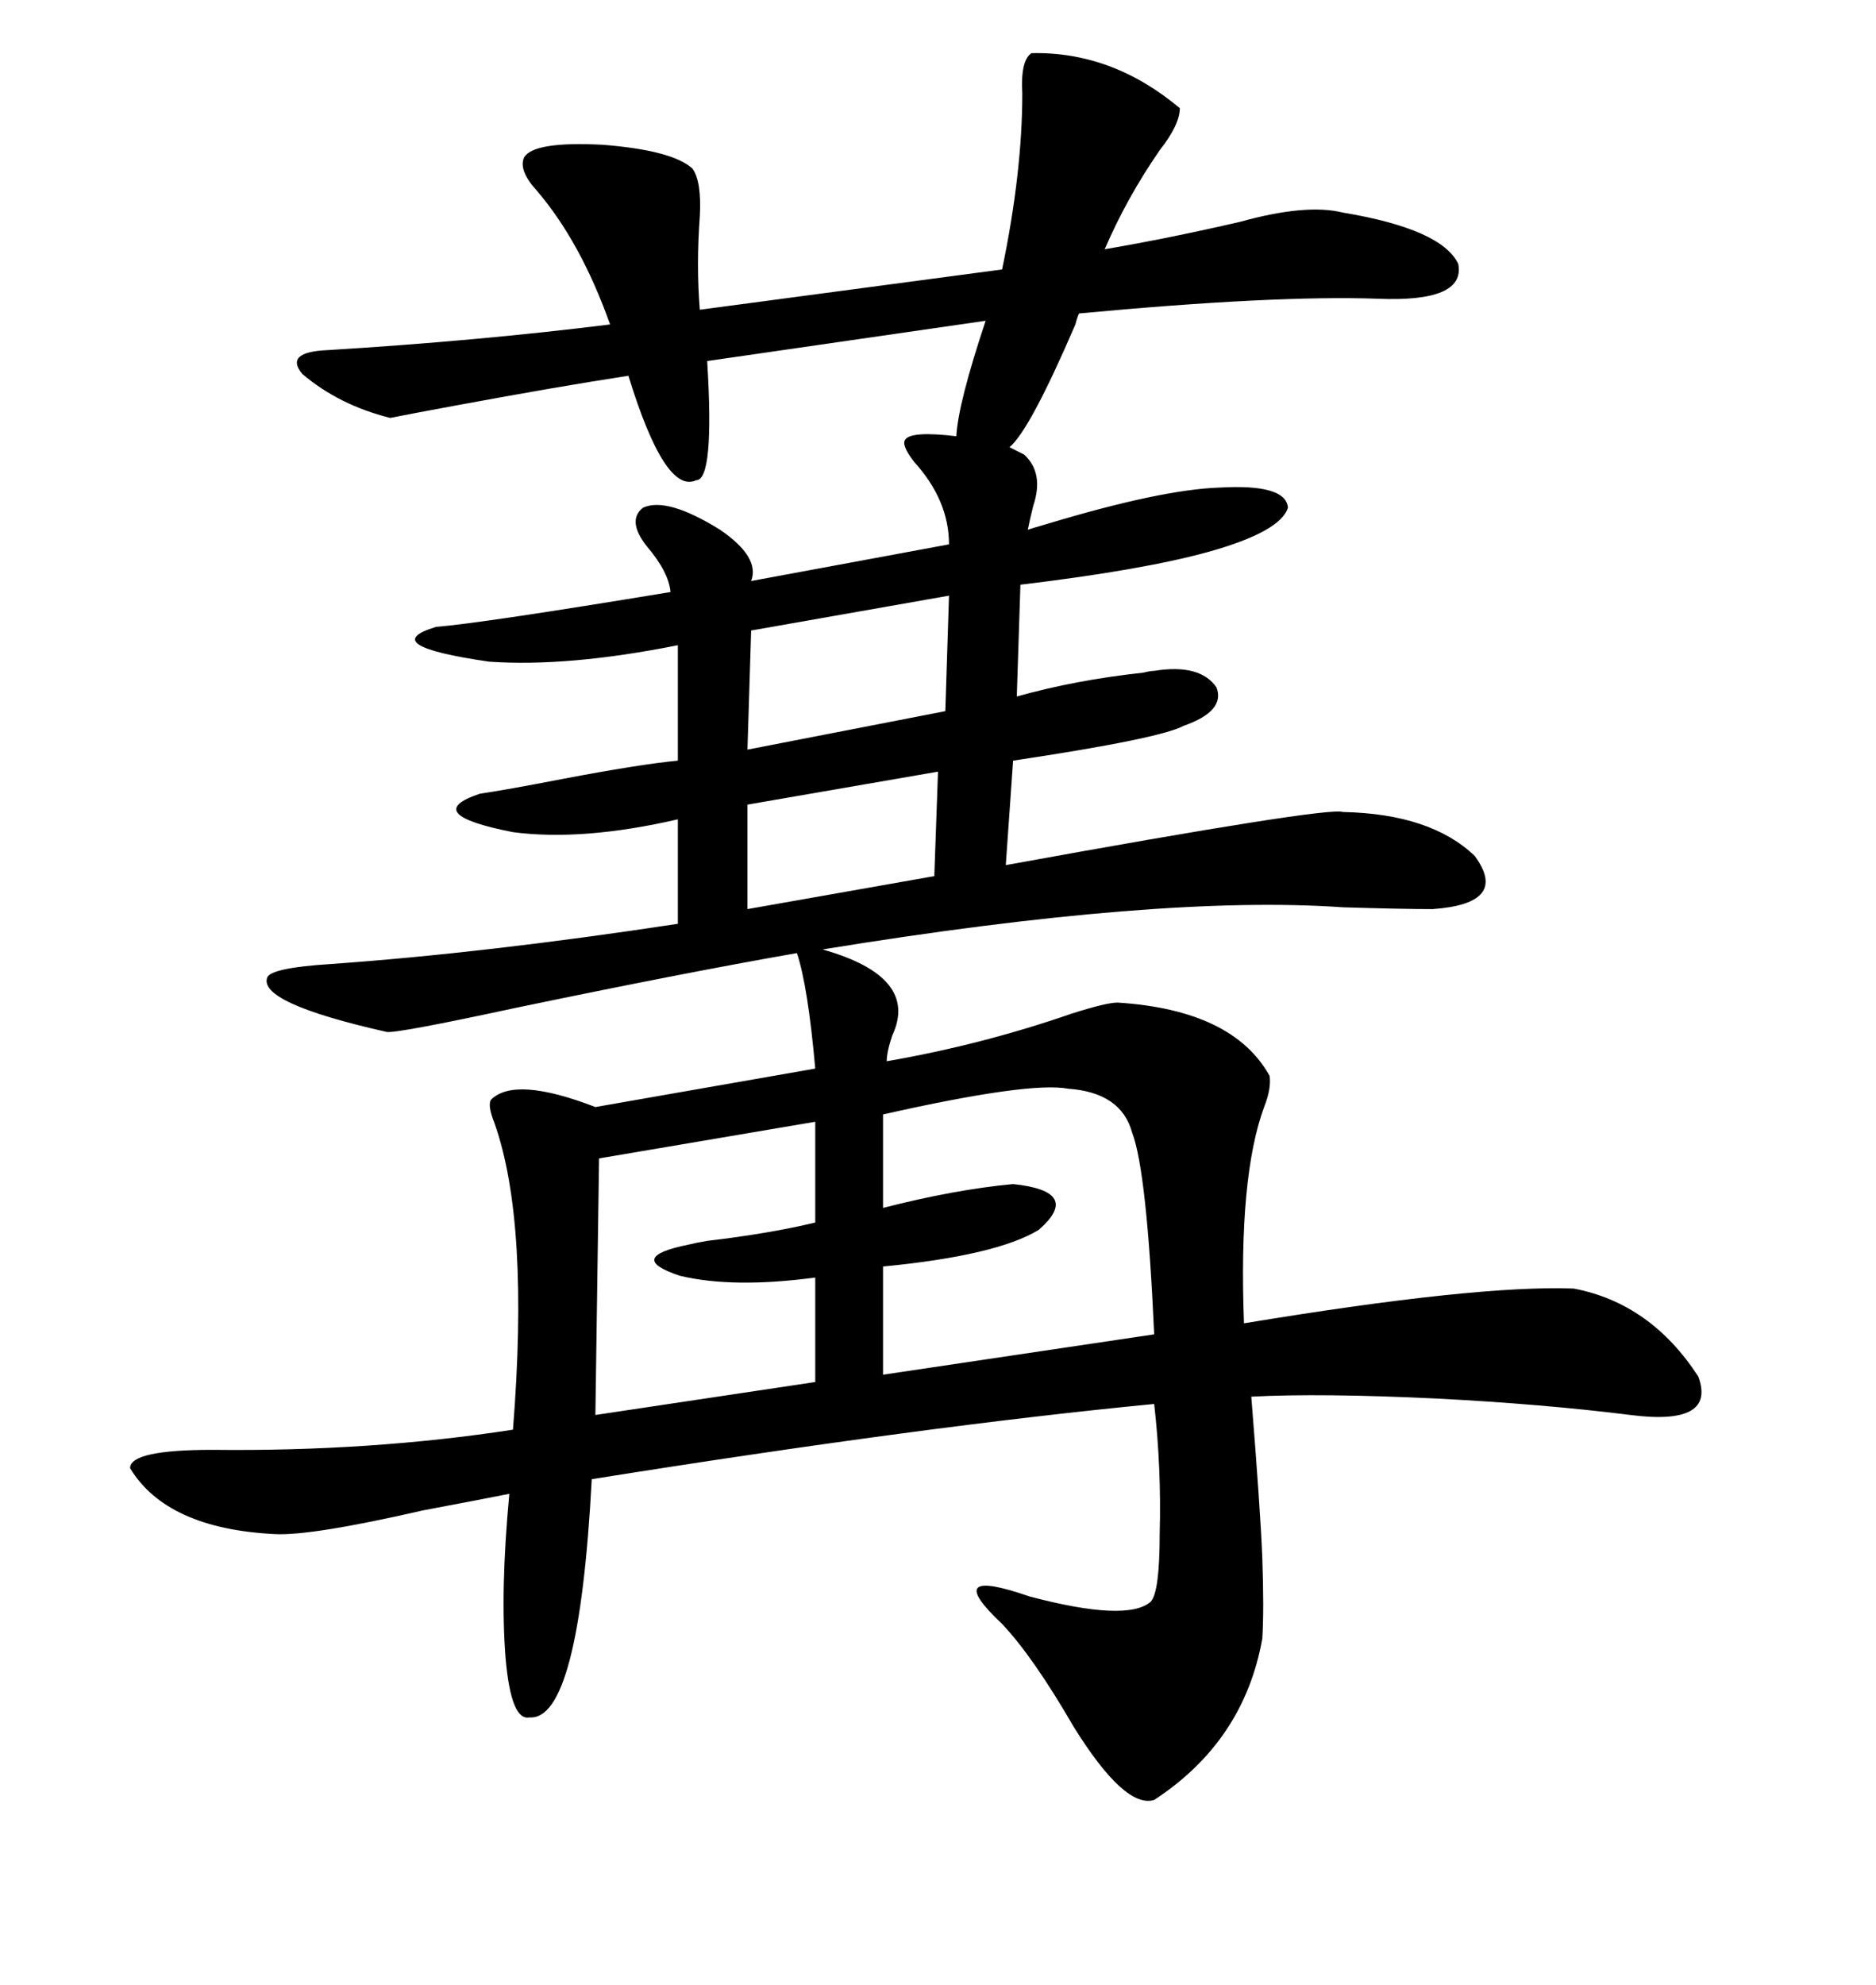 <svg xmlns="http://www.w3.org/2000/svg" xmlns:xlink="http://www.w3.org/1999/xlink" width="300" height="317.285"><path d="M164.94 8.50L164.94 8.50Q177.83 8.20 188.67 17.29L188.67 17.29Q188.67 19.92 185.45 24.02L185.45 24.02Q180.18 31.64 176.66 39.84L176.66 39.84Q186.91 38.09 198.34 35.45L198.34 35.45Q208.89 32.52 214.75 33.98L214.75 33.98Q230.57 36.62 233.20 42.19L233.20 42.19Q234.38 48.34 220.31 47.75L220.31 47.75Q203.91 47.17 172.56 50.10L172.56 50.10Q172.27 50.68 171.97 51.86L171.97 51.86Q164.65 68.85 161.43 71.48L161.43 71.48Q162.01 71.78 162.60 72.07L162.60 72.07Q163.18 72.36 163.77 72.66L163.77 72.66Q166.99 75.59 165.23 80.86L165.23 80.86Q164.65 83.20 164.36 84.67L164.36 84.67Q165.23 84.38 167.29 83.79L167.29 83.79Q185.74 78.22 195.12 77.93L195.12 77.93Q205.66 77.34 205.96 81.15L205.96 81.15Q204.79 84.96 193.36 88.18L193.36 88.18Q182.81 91.11 163.18 93.46L163.18 93.46L162.60 111.33Q171.97 108.69 182.81 107.52L182.81 107.52Q183.98 107.23 184.57 107.23L184.57 107.23Q191.89 106.05 194.53 109.86L194.53 109.86Q196.00 113.67 189.26 116.02L189.26 116.02Q185.45 118.07 162.01 121.58L162.01 121.58L160.84 138.28Q212.40 128.91 214.75 129.79L214.75 129.79Q228.81 130.08 235.84 136.82L235.84 136.82Q241.41 144.43 229.10 145.31L229.10 145.31Q224.12 145.31 214.75 145.02L214.75 145.02Q185.45 142.97 131.54 151.76L131.54 151.76Q147.07 156.15 142.68 165.53L142.68 165.53Q141.80 168.16 141.80 169.63L141.80 169.63Q157.03 166.99 171.39 162.01L171.39 162.01Q176.95 160.25 178.71 160.25L178.71 160.25Q197.17 161.43 203.03 171.97L203.03 171.97Q203.32 174.02 202.15 176.95L202.15 176.95Q198.05 188.09 198.93 211.52L198.93 211.52Q236.13 205.37 251.66 205.96L251.66 205.96Q263.96 208.30 271.58 220.02L271.58 220.02Q274.51 227.93 260.74 226.17L260.74 226.17Q246.68 224.41 229.69 223.54L229.69 223.54Q211.23 222.66 200.10 223.24L200.10 223.24Q201.56 241.41 201.86 249.02L201.86 249.02Q202.15 257.23 201.86 261.91L201.86 261.91Q198.93 278.32 184.57 287.70L184.57 287.70Q179.88 289.16 171.68 275.98L171.68 275.98Q165.23 264.84 160.25 259.57L160.25 259.57Q150.29 250.20 164.65 255.18L164.65 255.18Q180.18 259.28 183.98 256.05L183.98 256.05Q185.45 254.59 185.45 245.21L185.45 245.21Q185.74 234.67 184.57 224.41L184.57 224.41Q147.95 227.93 94.63 236.43L94.63 236.43Q92.58 275.10 84.67 274.51L84.67 274.51Q81.74 275.10 80.86 265.14L80.86 265.14Q79.98 254.30 81.45 238.77L81.45 238.77Q77.05 239.65 67.68 241.41L67.68 241.41Q49.80 245.51 43.95 245.21L43.95 245.21Q26.66 244.34 20.80 234.67L20.80 234.67Q20.80 231.74 33.98 231.74L33.98 231.74Q59.18 232.03 82.03 228.52L82.03 228.52Q84.67 195.41 79.10 179.59L79.10 179.59Q77.93 176.66 78.52 175.78L78.52 175.78Q82.32 171.97 95.21 176.95L95.21 176.95L130.37 170.80Q129.20 157.62 127.44 152.34L127.44 152.34Q108.98 155.57 82.32 161.13L82.32 161.13Q63.28 165.23 61.82 164.94L61.82 164.94Q41.02 160.25 42.77 156.15L42.77 156.15Q43.65 154.69 52.73 154.10L52.73 154.10Q77.64 152.34 108.40 147.66L108.40 147.66L108.40 130.96Q93.16 134.47 82.03 133.01L82.03 133.01Q67.09 130.08 76.76 126.86L76.76 126.86Q80.86 126.27 89.94 124.51L89.94 124.51Q102.25 122.17 108.40 121.58L108.40 121.58L108.40 103.13Q90.82 106.64 78.22 105.76L78.22 105.76Q60.06 103.13 69.73 100.20L69.73 100.20Q77.05 99.61 107.23 94.63L107.23 94.63Q106.93 91.41 103.42 87.30L103.42 87.30Q100.20 83.20 102.83 81.15L102.83 81.15Q106.64 79.39 115.14 84.67L115.14 84.67Q121.58 89.06 120.12 92.87L120.12 92.87L151.76 87.01Q151.76 79.98 146.19 73.83L146.19 73.83Q144.14 71.19 144.73 70.31L144.73 70.31Q145.61 68.85 152.93 69.73L152.93 69.73Q153.22 64.45 157.62 51.27L157.62 51.27L113.09 57.71Q114.26 76.76 111.33 76.76L111.33 76.76Q106.35 79.10 100.49 60.06L100.49 60.06Q89.06 61.82 73.24 64.75L73.24 64.75Q65.33 66.21 62.40 66.80L62.40 66.80Q54.20 64.75 48.34 59.77L48.34 59.77Q45.41 56.25 52.44 55.96L52.44 55.96Q76.46 54.49 97.56 51.86L97.56 51.86Q92.87 38.67 85.84 30.47L85.84 30.47Q82.91 27.25 83.79 25.20L83.79 25.20Q85.25 22.56 96.39 23.14L96.39 23.14Q107.52 24.02 110.74 26.95L110.74 26.95Q112.21 29.00 111.91 34.57L111.91 34.57Q111.33 42.48 111.91 49.51L111.91 49.51L160.25 43.07Q163.48 27.54 163.48 14.94L163.48 14.94Q163.18 9.67 164.94 8.50ZM170.80 174.02L170.80 174.02Q164.65 172.85 141.21 178.13L141.21 178.13L141.21 193.07Q152.64 190.14 162.01 189.26L162.01 189.26Q173.14 190.43 166.11 196.58L166.11 196.58Q159.38 200.68 141.21 202.44L141.21 202.44L141.21 219.73L184.57 213.28Q183.40 187.21 181.05 181.05L181.05 181.05Q179.30 174.61 170.80 174.02ZM130.37 195.41L130.37 179.30L95.80 185.16L95.21 226.17L130.37 220.90L130.37 204.20Q117.19 205.96 108.69 203.91L108.69 203.91Q99.90 200.98 110.16 198.93L110.16 198.93Q111.33 198.63 113.09 198.34L113.09 198.34Q123.05 197.17 130.37 195.41L130.37 195.41ZM151.17 113.67L151.76 95.21L120.12 100.78L119.53 119.82L151.17 113.67ZM149.41 140.04L150 123.34L119.53 128.61L119.53 145.31L149.41 140.04Z"/></svg>